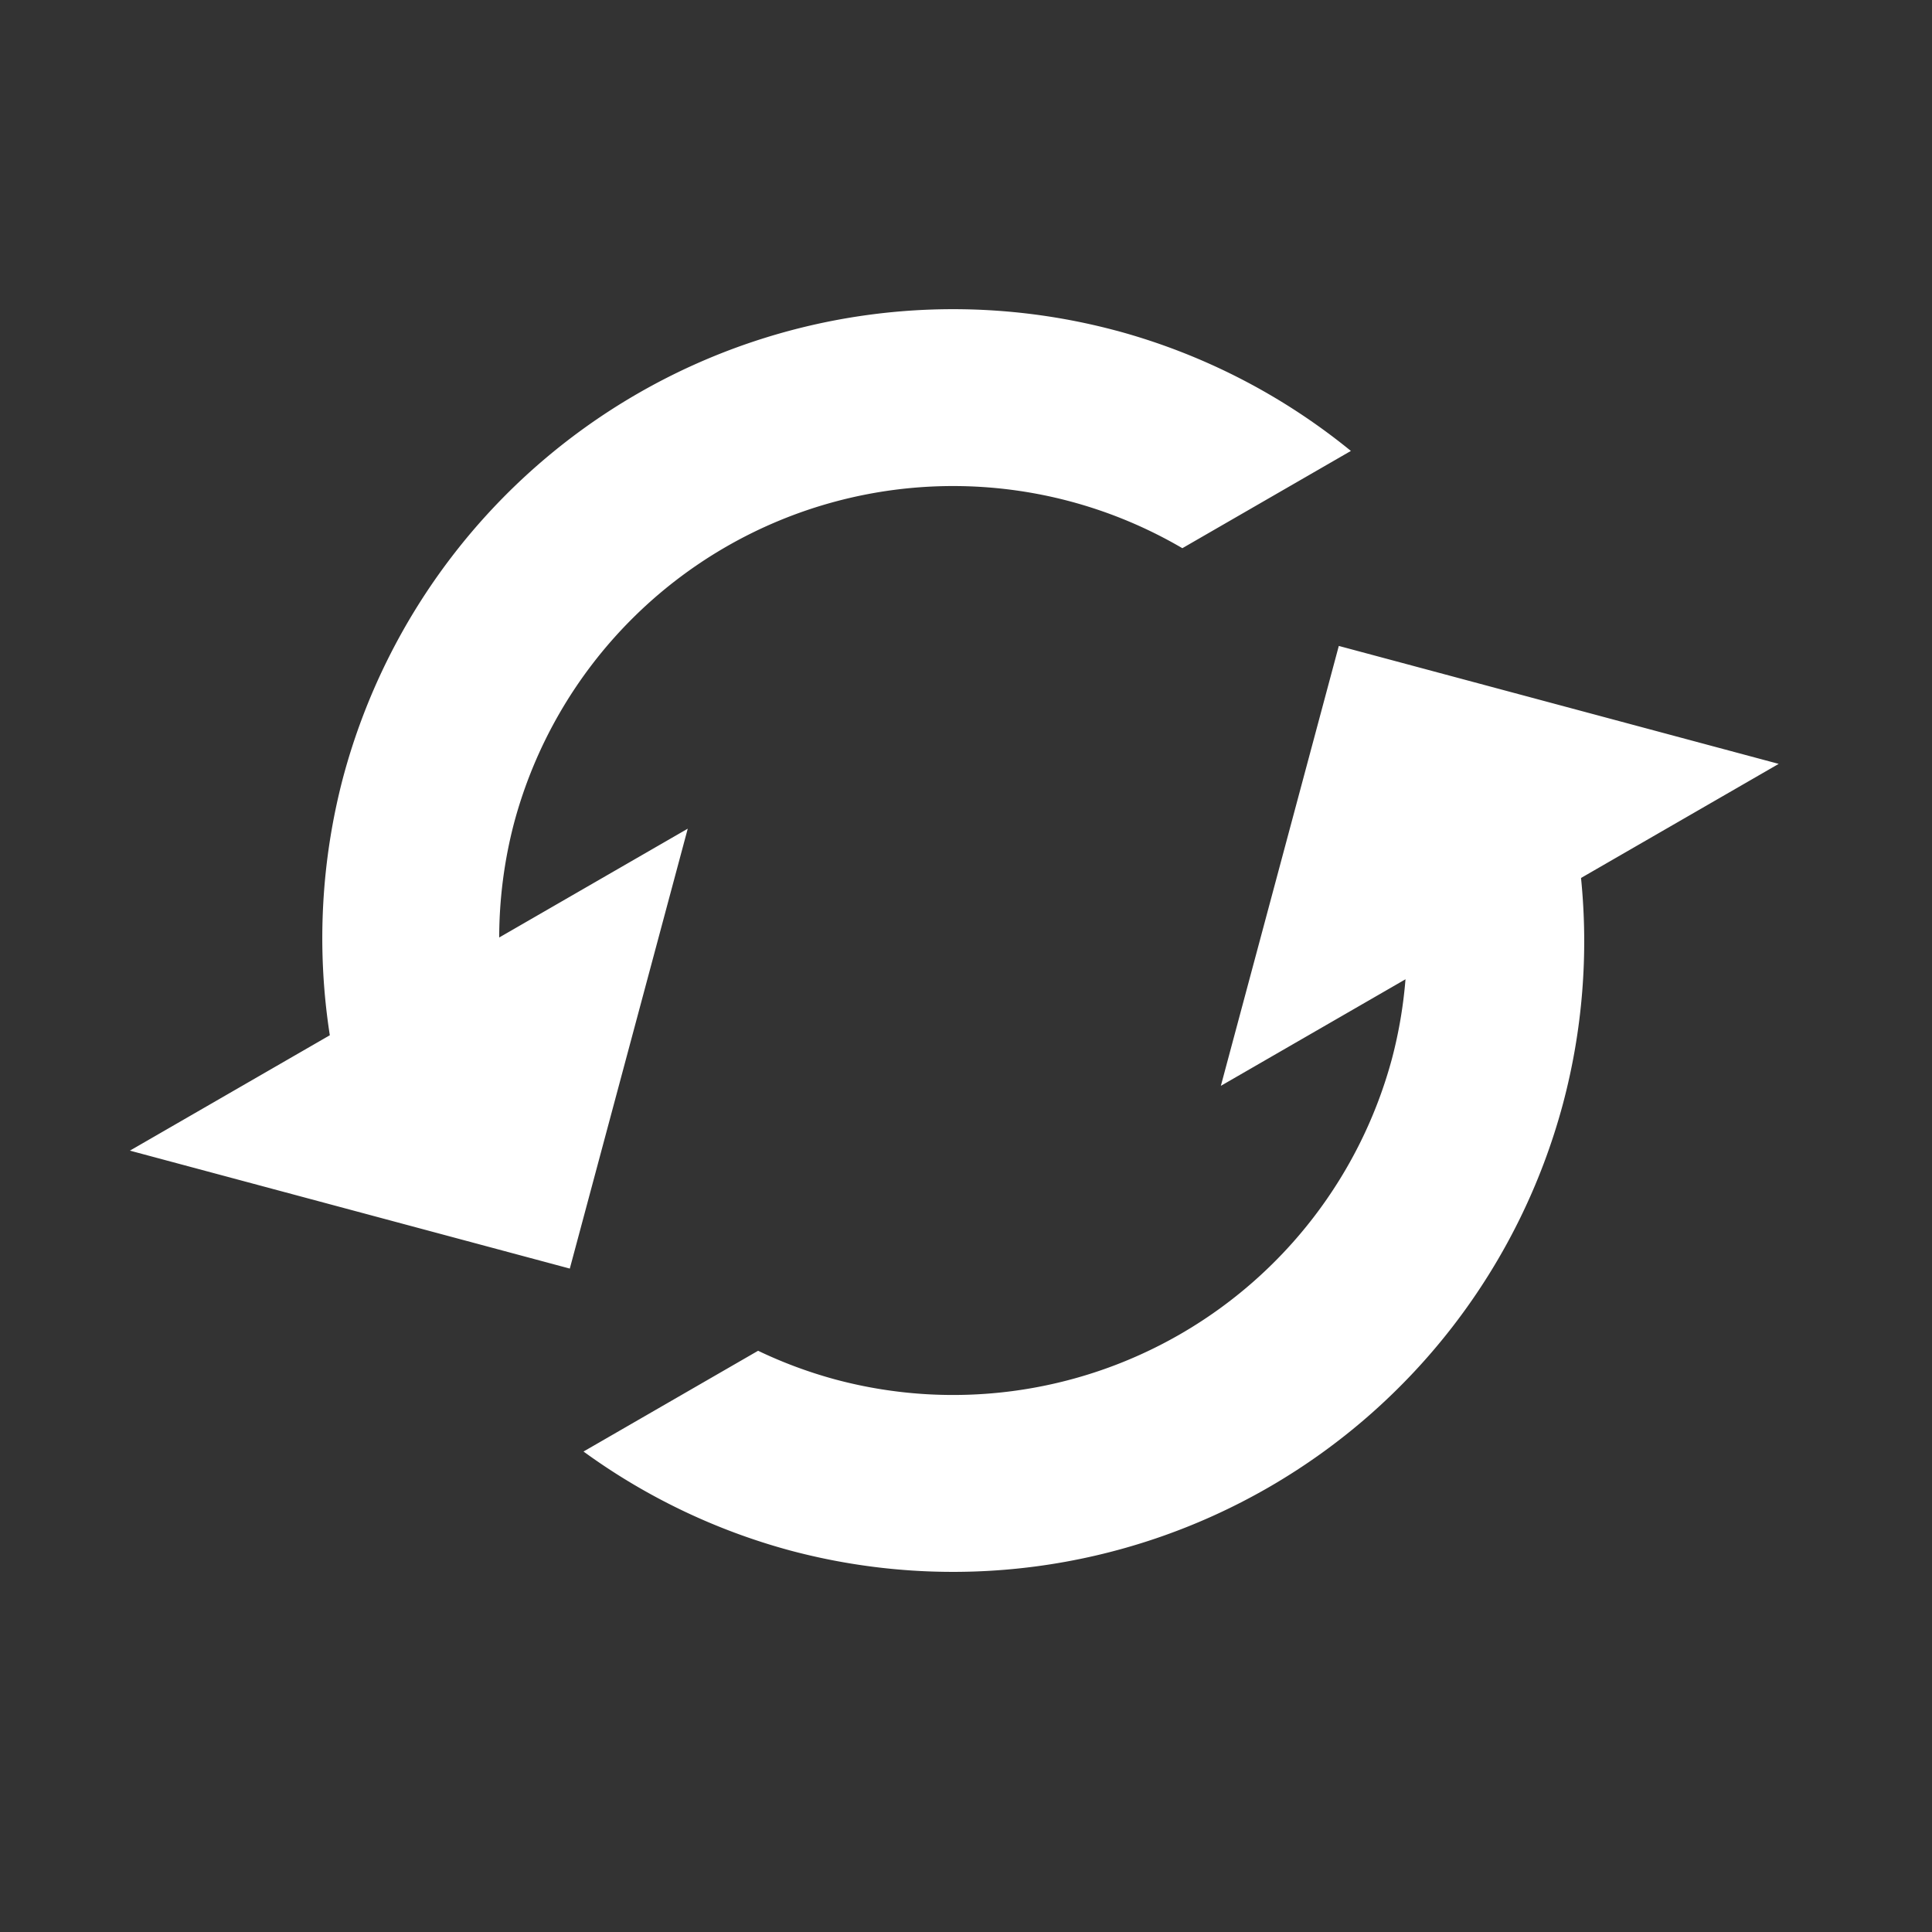 <?xml version="1.0" encoding="UTF-8" standalone="no"?>
<!-- Created with Inkscape (http://www.inkscape.org/) -->

<svg
   xmlns:dc="http://purl.org/dc/elements/1.1/"
   xmlns:cc="http://creativecommons.org/ns#"
   xmlns:rdf="http://www.w3.org/1999/02/22-rdf-syntax-ns#"
   xmlns:svg="http://www.w3.org/2000/svg"
   xmlns="http://www.w3.org/2000/svg"
   xmlns:sodipodi="http://sodipodi.sourceforge.net/DTD/sodipodi-0.dtd"
   xmlns:inkscape="http://www.inkscape.org/namespaces/inkscape"
   width="20.32mm"
   height="20.32mm"
   viewBox="0 0 72 72"
   id="svg5183"
   version="1.1"
   inkscape:version="0.91 r13725"
   sodipodi:docname="restore.svg">
  <rect x="0" y="0" width="72" height="72" fill="#333333" stroke="none"/>
  <defs
     id="defs5185" />
  <sodipodi:namedview
     id="base"
     pagecolor="#ffffff"
     bordercolor="#666666"
     borderopacity="1.0"
     inkscape:pageopacity="0"
     inkscape:pageshadow="2"
     inkscape:zoom="7.517429"
     inkscape:cx="-10.626711"
     inkscape:cy="37.352287"
     inkscape:document-units="px"
     inkscape:current-layer="layer1"
     showgrid="false"
     fit-margin-top="0"
     fit-margin-left="0"
     fit-margin-right="0"
     fit-margin-bottom="0"
     inkscape:window-width="1680"
     inkscape:window-height="1026"
     inkscape:window-x="0"
     inkscape:window-y="24"
     inkscape:window-maximized="1" />
  <g
     inkscape:label="Layer 1"
     inkscape:groupmode="layer"
     id="layer1"
     transform="translate(-280.802,-269.884)">
    <g
       id="g5781"
       transform="matrix(-0.966,-0.259,-0.259,0.966,701.352,92.335)"
       style="fill:#ffffff">
      <path
         id="path4266"
         d="m 316.801,281.496 a 23.527,23.527 0 0 0 -9.592,2.066 l 5.127,5.127 a 16.935,16.935 0 0 1 4.465,-0.602 16.935,16.935 0 0 1 16.936,16.936 16.935,16.935 0 0 1 -0.57,4.27 l -5.736,-5.736 0,16.971 16.971,0 -6.082,-6.082 a 23.527,23.527 0 0 0 2.01,-9.422 23.527,23.527 0 0 0 -23.527,-23.527 z m -28.008,9.203 6.012,6.012 a 23.527,23.527 0 0 0 -1.529,8.312 23.527,23.527 0 0 0 23.525,23.525 23.527,23.527 0 0 0 8.371,-1.568 l -5.311,-5.311 a 16.935,16.935 0 0 1 -3.061,0.287 16.935,16.935 0 0 1 -16.934,-16.934 16.935,16.935 0 0 1 0.279,-2.971 l 5.617,5.617 0,-16.971 -16.971,0 z"
         style="fill:#ffffff;fill-opacity:1;stroke:none;stroke-width:1;stroke-linecap:round;stroke-linejoin:round;stroke-miterlimit:4;stroke-dasharray:none;stroke-dashoffset:0;stroke-opacity:1"
         inkscape:connector-curvature="0" />
    </g>
  </g>
</svg>
